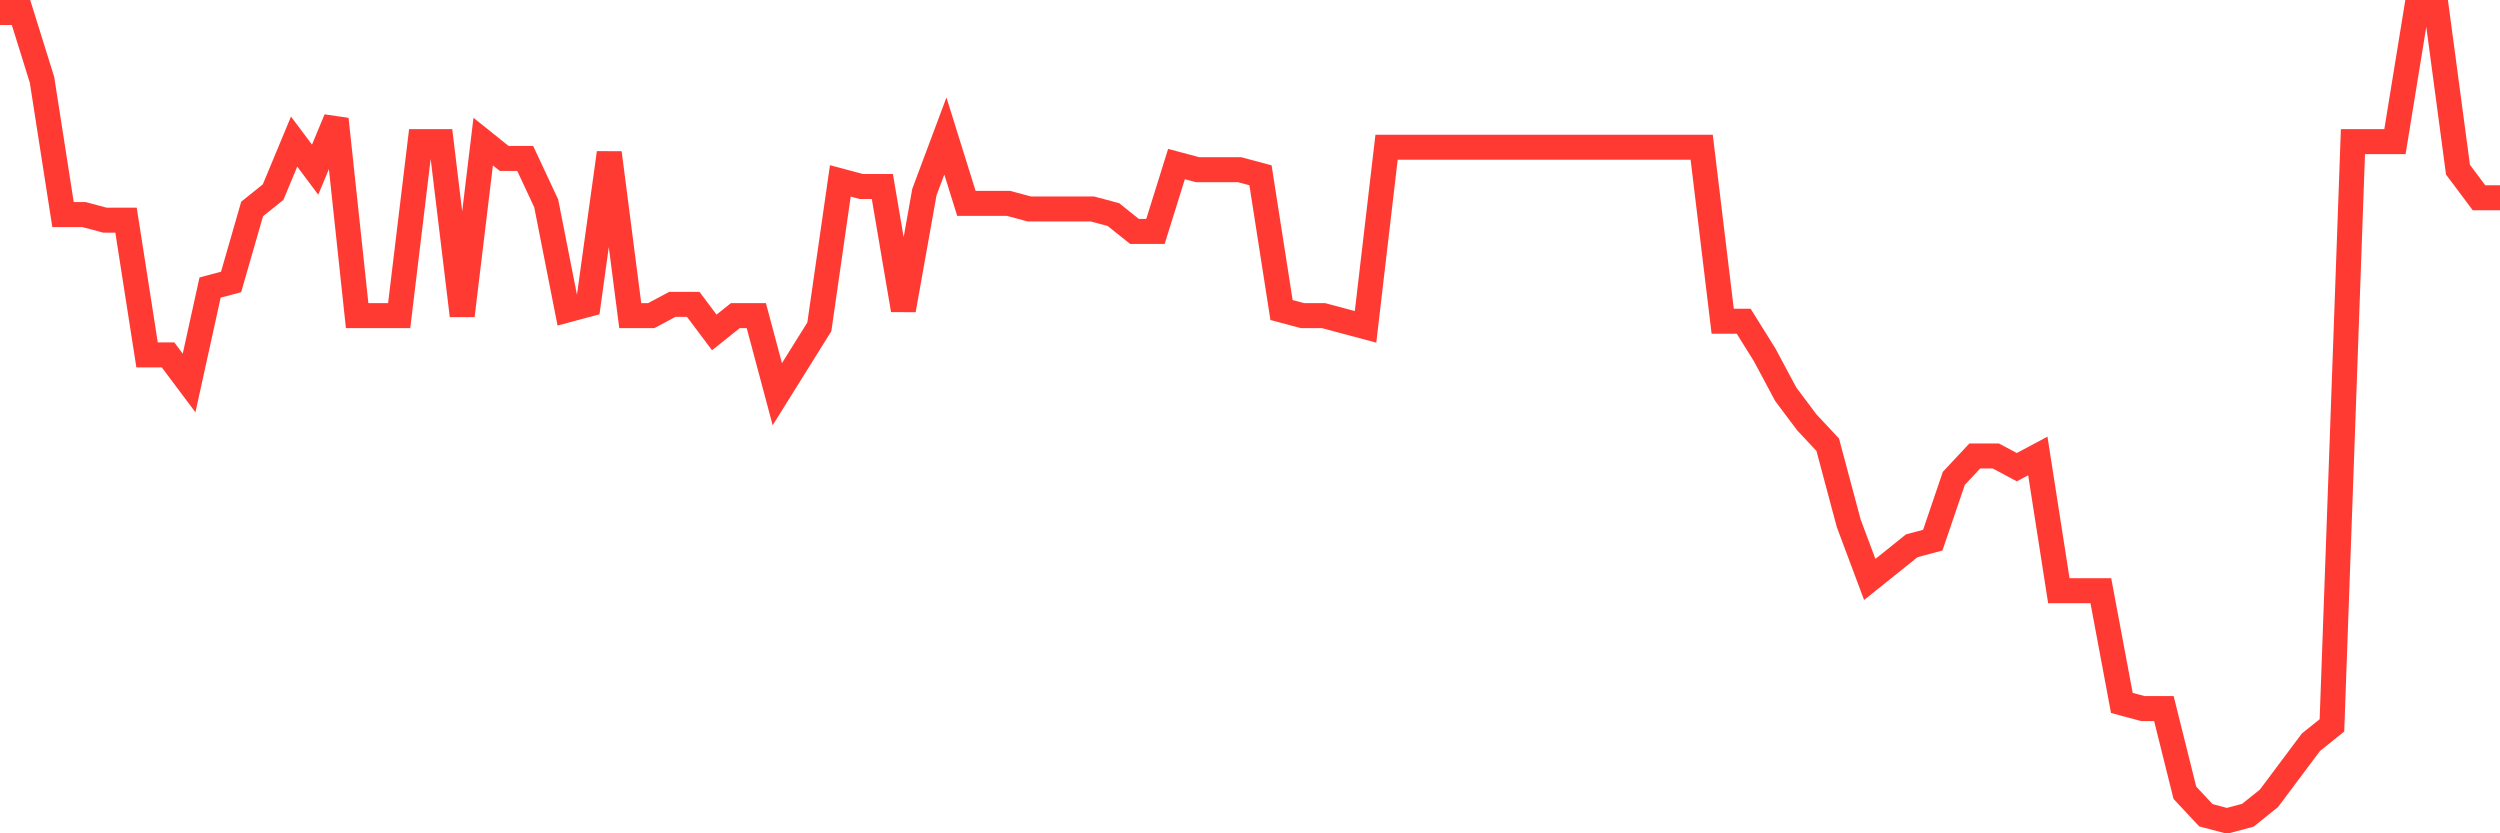 <svg
  xmlns="http://www.w3.org/2000/svg"
  xmlns:xlink="http://www.w3.org/1999/xlink"
  width="120"
  height="40"
  viewBox="0 0 120 40"
  preserveAspectRatio="none"
>
  <polyline
    points="0,0.6 1.008,0.6 2.017,3.833 3.025,10.3 4.034,10.3 5.042,10.569 6.05,10.569 7.059,17.036 8.067,17.036 9.076,18.383 10.084,13.803 11.092,13.533 12.101,10.031 13.109,9.222 14.118,6.797 15.126,8.144 16.134,5.719 17.143,15.15 18.151,15.15 19.16,15.15 20.168,6.797 21.176,6.797 22.185,15.15 23.193,6.797 24.202,7.606 25.21,7.606 26.218,9.761 27.227,14.881 28.235,14.611 29.244,7.336 30.252,15.15 31.261,15.15 32.269,14.611 33.277,14.611 34.286,15.958 35.294,15.15 36.303,15.15 37.311,18.922 38.319,17.306 39.328,15.689 40.336,8.683 41.345,8.953 42.353,8.953 43.361,14.881 44.37,9.222 45.378,6.528 46.387,9.761 47.395,9.761 48.403,9.761 49.412,10.031 50.42,10.031 51.429,10.031 52.437,10.031 53.445,10.3 54.454,11.108 55.462,11.108 56.471,7.875 57.479,8.144 58.487,8.144 59.496,8.144 60.504,8.414 61.513,14.881 62.521,15.15 63.529,15.15 64.538,15.419 65.546,15.689 66.555,7.067 67.563,7.067 68.571,7.067 69.58,7.067 70.588,7.067 71.597,7.067 72.605,7.067 73.613,7.067 74.622,7.067 75.63,7.067 76.639,7.067 77.647,7.067 78.655,7.067 79.664,7.067 80.672,7.067 81.681,7.067 82.689,15.419 83.697,15.419 84.706,17.036 85.714,18.922 86.723,20.269 87.731,21.347 88.739,25.119 89.748,27.814 90.756,27.006 91.765,26.197 92.773,25.928 93.782,22.964 94.79,21.886 95.798,21.886 96.807,22.425 97.815,21.886 98.824,28.353 99.832,28.353 100.84,28.353 101.849,33.742 102.857,34.011 103.866,34.011 104.874,38.053 105.882,39.131 106.891,39.4 107.899,39.131 108.908,38.322 109.916,36.975 110.924,35.628 111.933,34.819 112.941,6.797 113.95,6.797 114.958,6.797 115.966,0.6 116.975,0.6 117.983,8.144 118.992,9.492 120,9.492"
    fill="none"
    stroke="#ff3a33"
    stroke-width="1.2"
  >
  </polyline>
</svg>